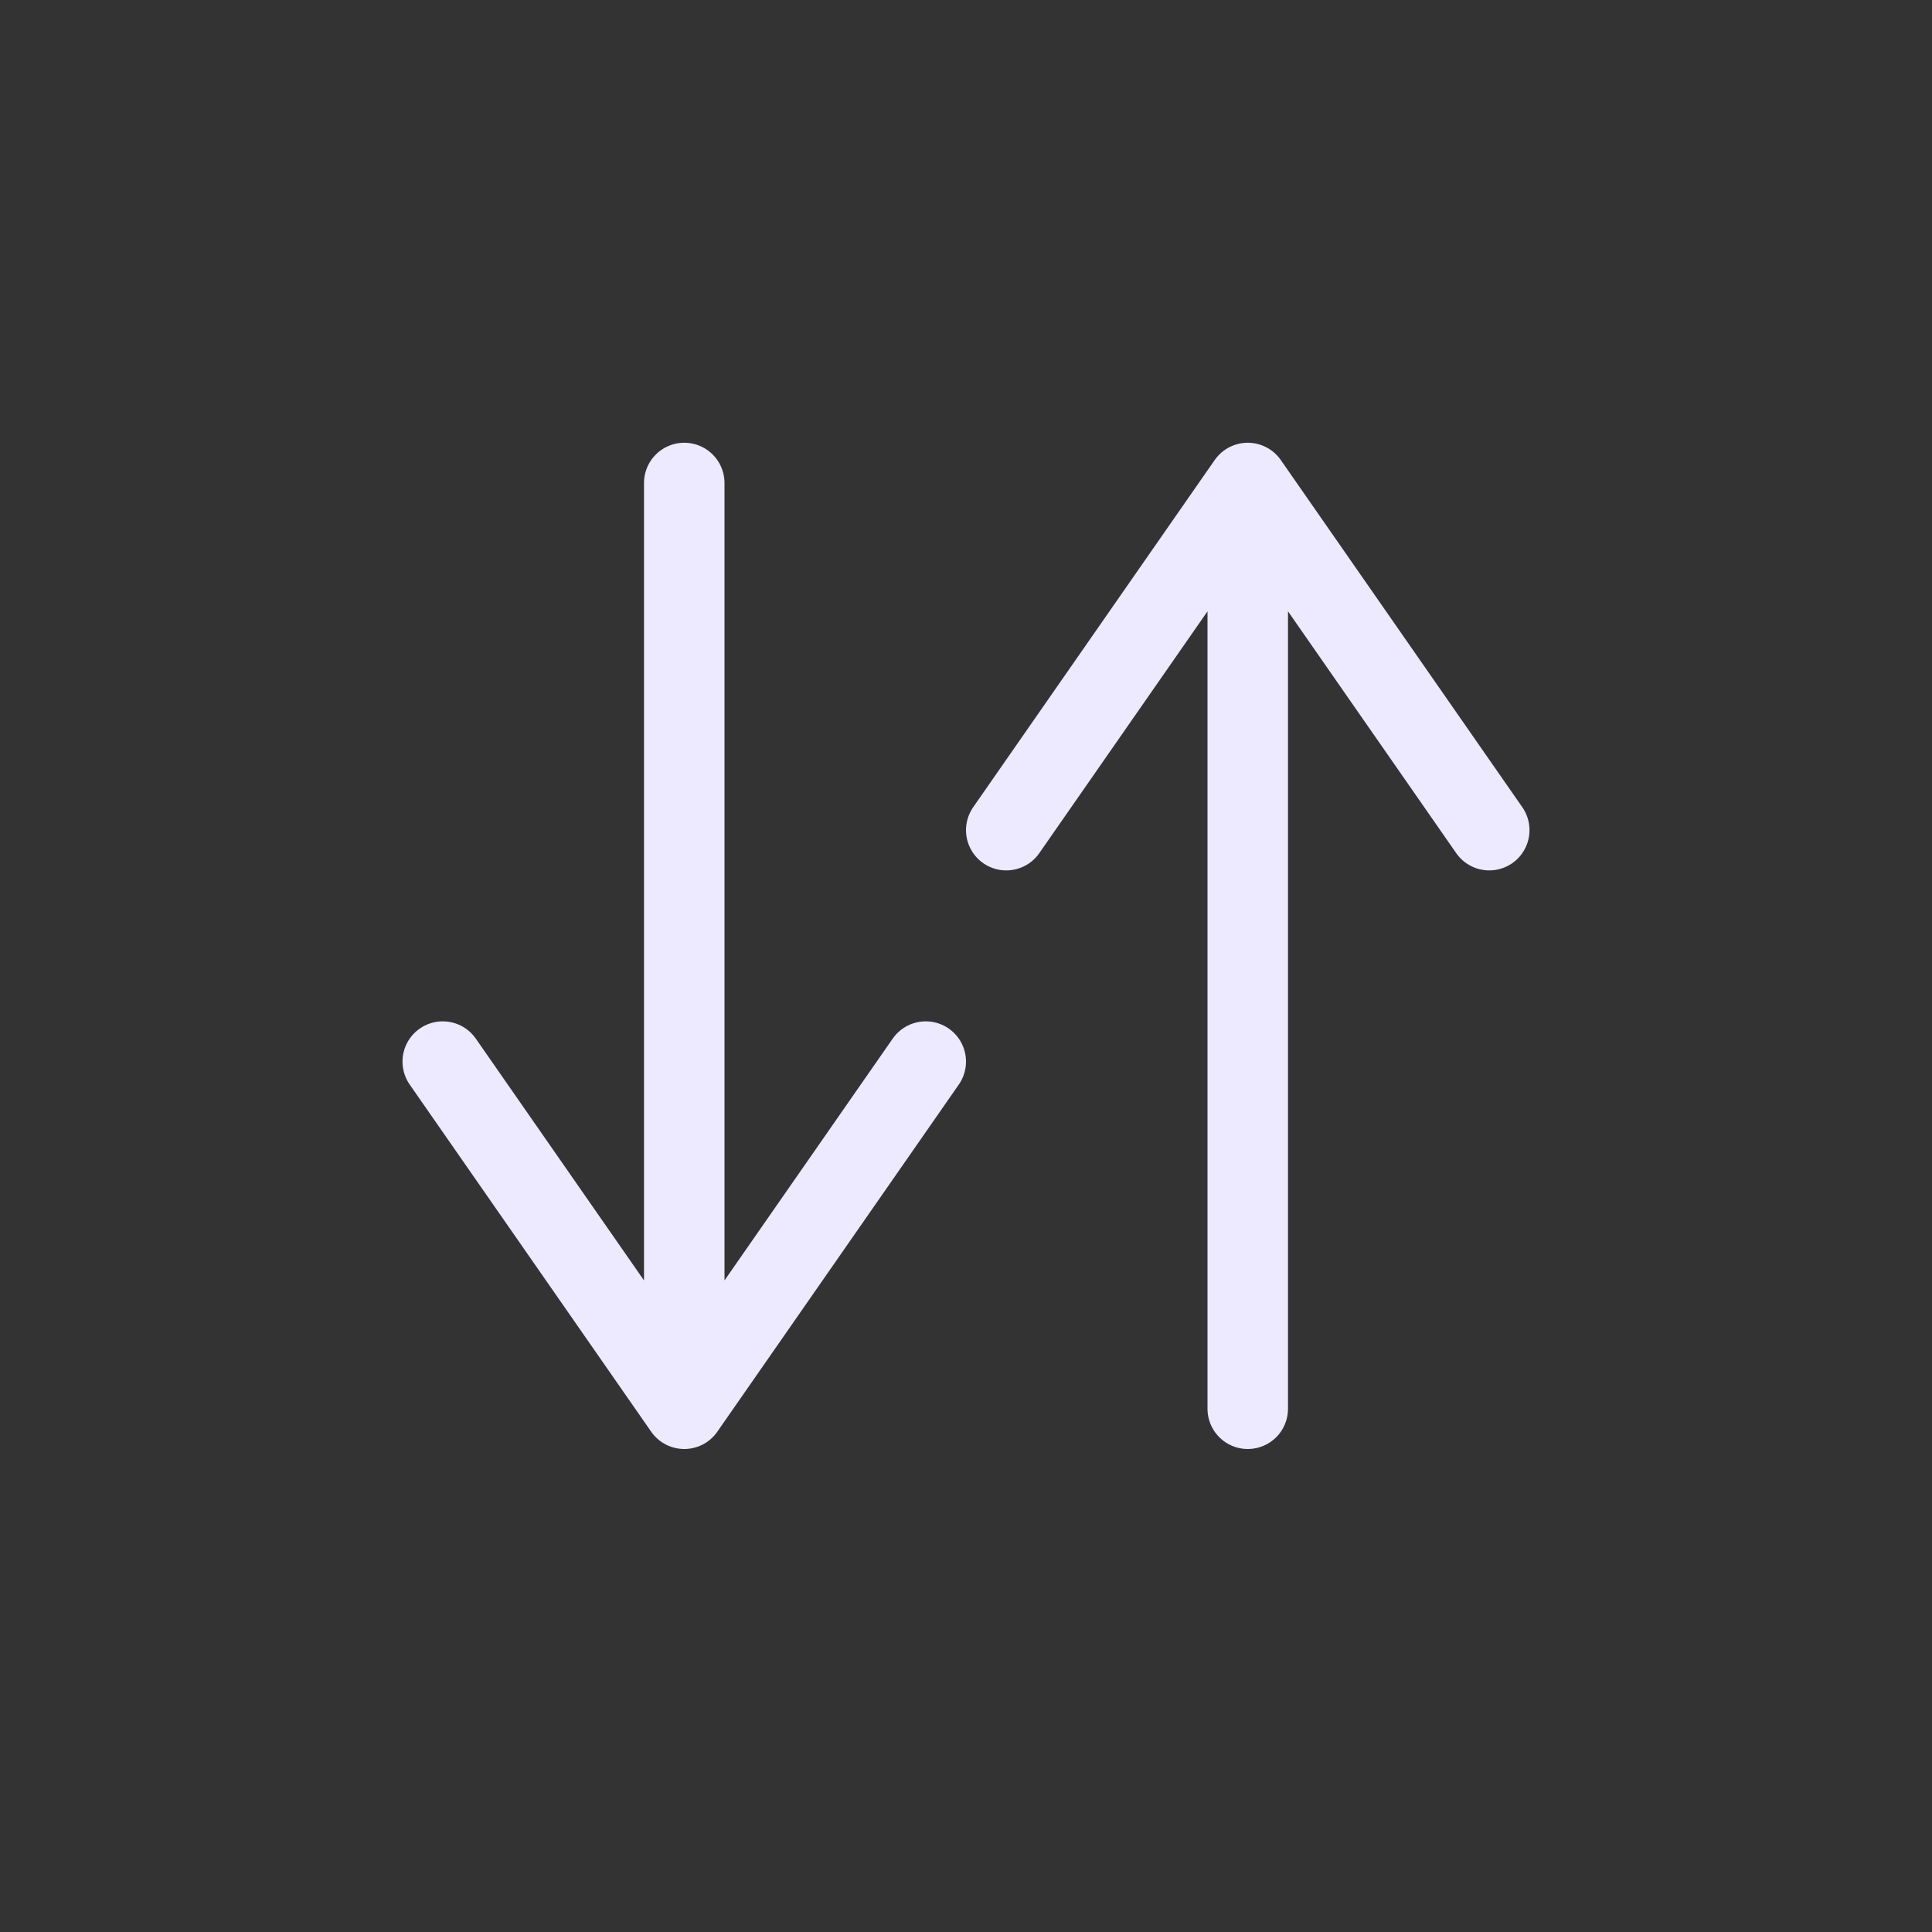 <svg width="48" height="48" viewBox="0 0 48 48" fill="none" xmlns="http://www.w3.org/2000/svg">
<rect x="0" y="0" width="48" height="48" fill="#333333" stroke="none"/>
<path d="M17 12L17 35M17 35L23 26.375M17 35L11 26.375" stroke="#EDE9FE" stroke-width="2" stroke-linecap="round" stroke-linejoin="round"/>
<path d="M31 35L31 12M31 12L25 20.625M31 12L37 20.625" stroke="#EDE9FE" stroke-width="2" stroke-linecap="round" stroke-linejoin="round"/>
</svg>
